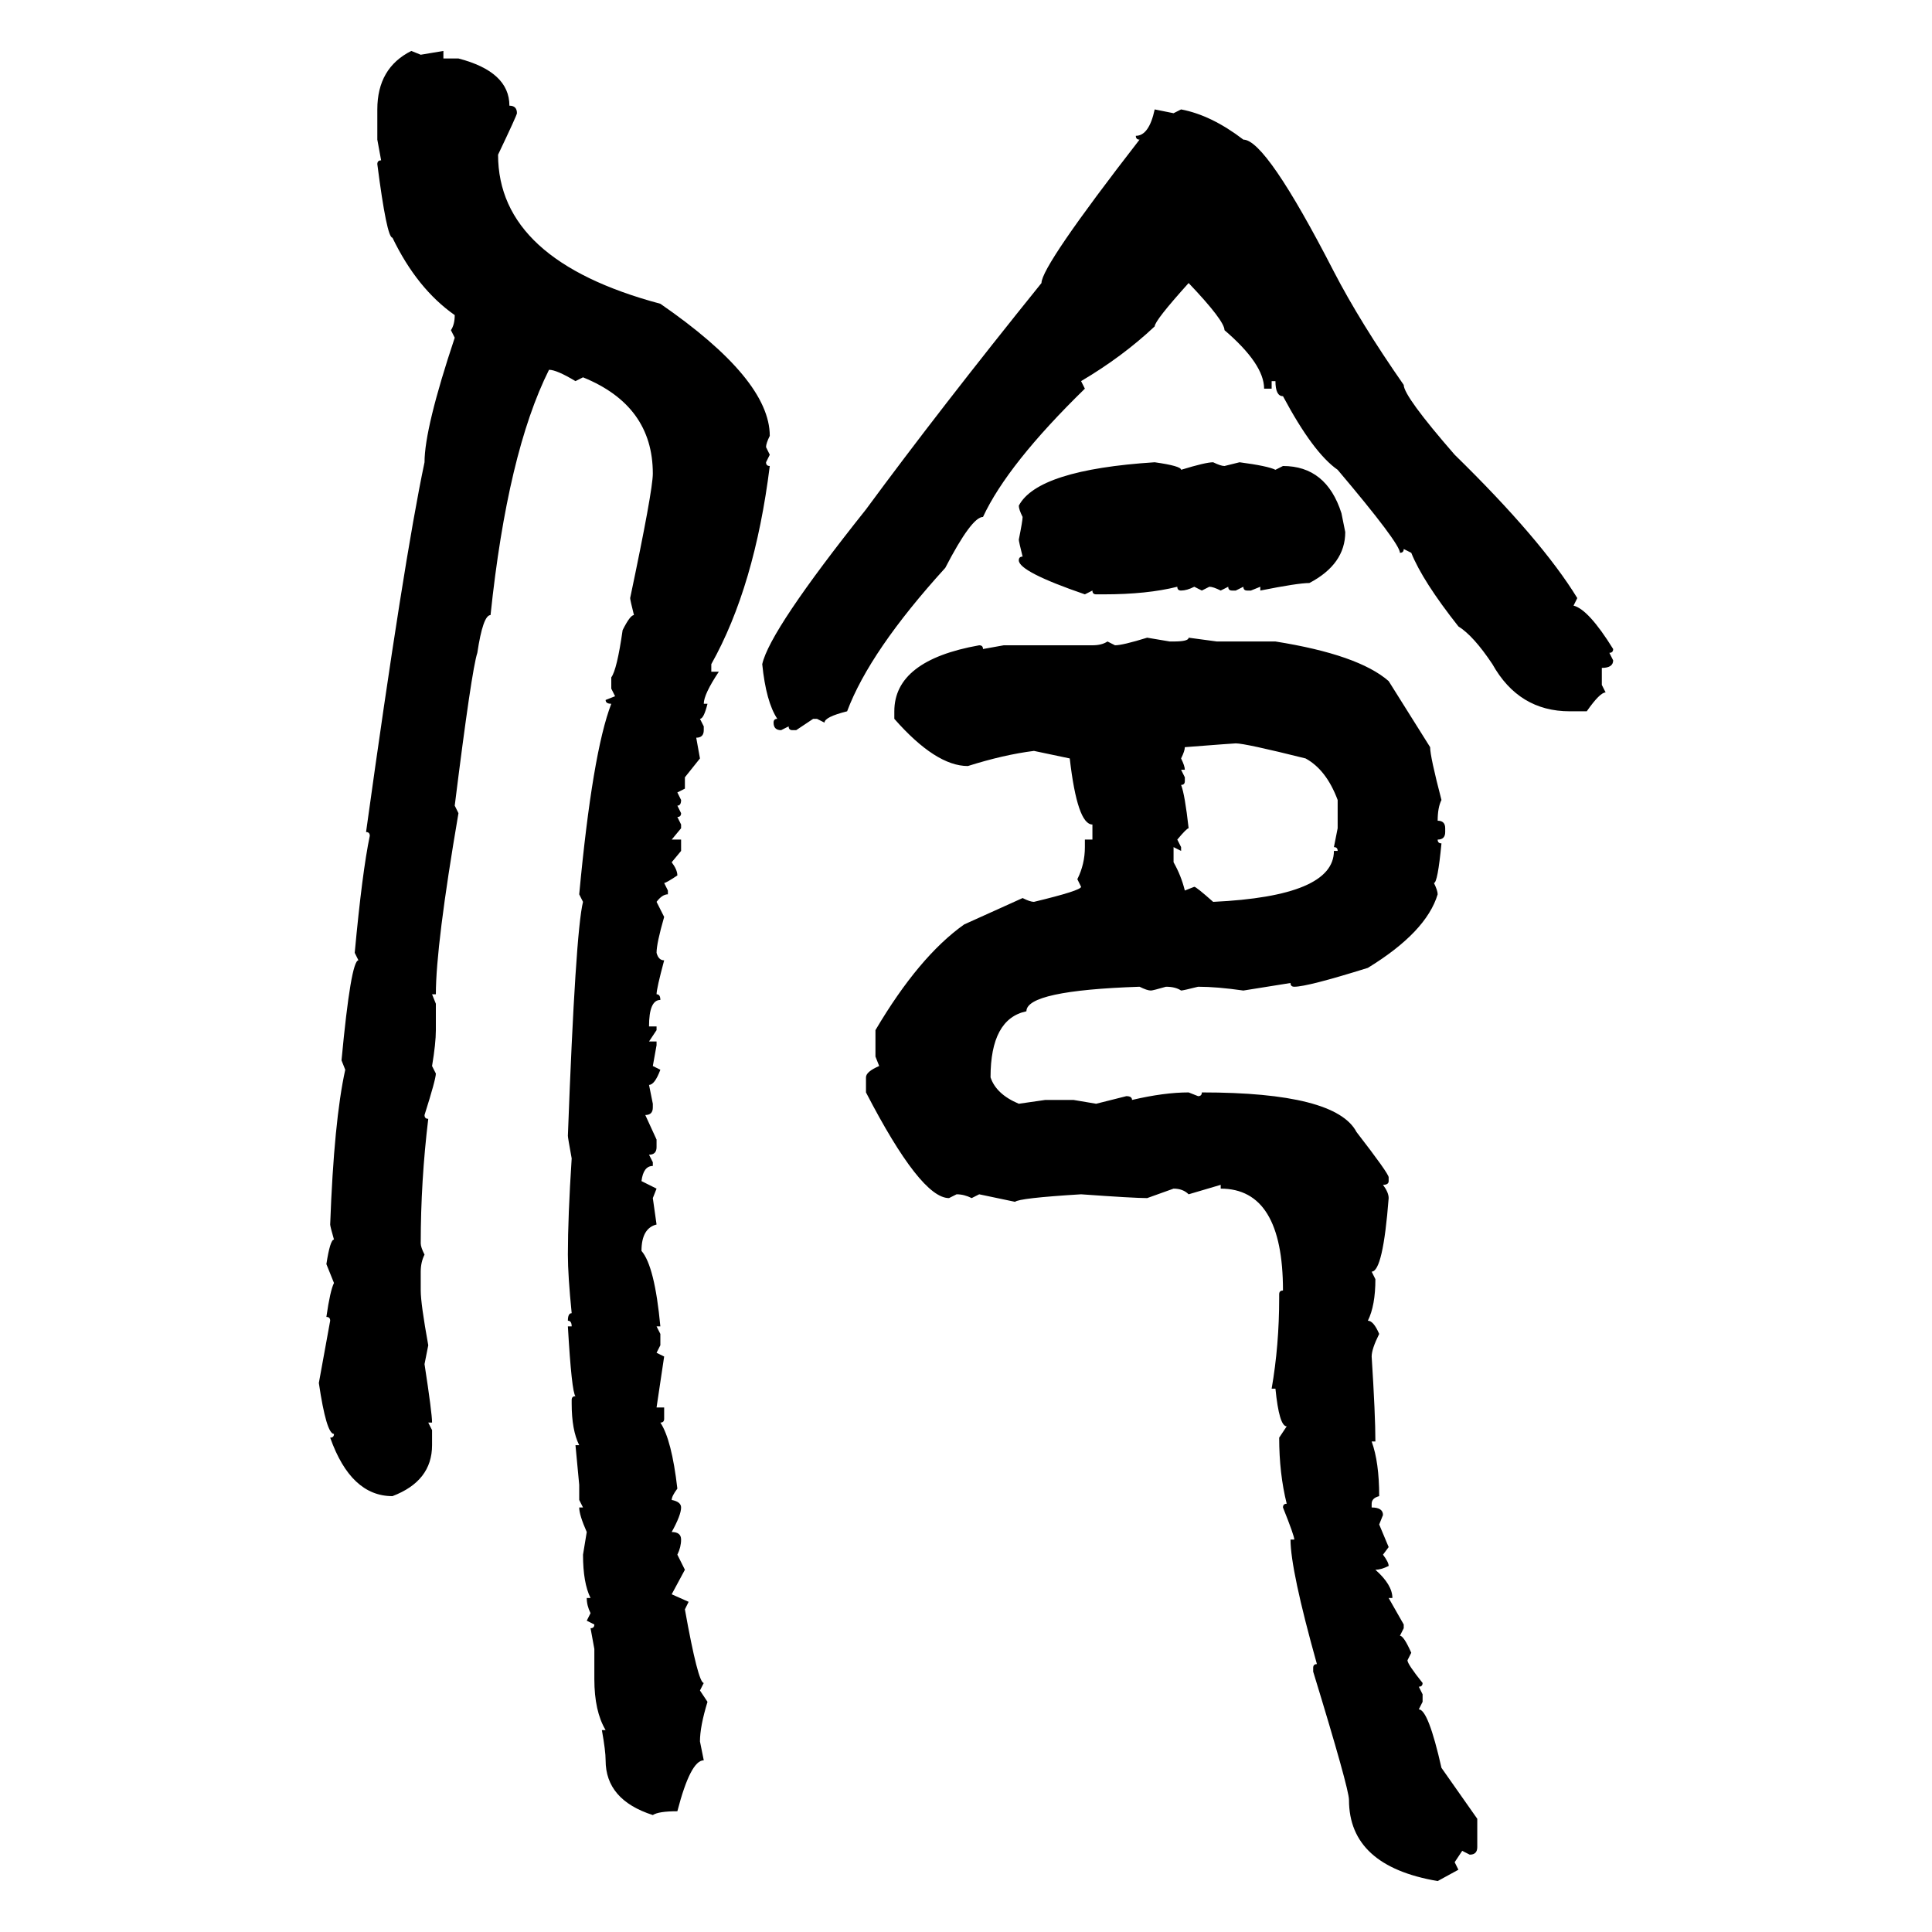 <svg xmlns="http://www.w3.org/2000/svg" xmlns:xlink="http://www.w3.org/1999/xlink" width="300" height="300"><path d="M63.87 7.91L63.87 7.91L65.33 8.50L68.85 7.91L68.85 9.08L71.19 9.08Q79.10 11.13 79.10 16.41L79.10 16.41Q80.27 16.41 80.27 17.58L80.27 17.58Q80.27 17.87 77.34 24.02L77.34 24.02Q77.34 40.43 102.54 47.17L102.54 47.17Q119.53 58.89 119.53 67.68L119.53 67.68Q118.95 68.85 118.95 69.43L118.95 69.43L119.53 70.61L118.95 71.78Q118.95 72.36 119.53 72.36L119.53 72.36Q117.19 91.11 110.45 103.13L110.45 103.13L110.45 104.30L111.62 104.30Q109.28 107.81 109.28 109.28L109.28 109.28L109.86 109.28Q109.28 111.62 108.69 111.62L108.69 111.62L109.28 112.79L109.28 113.38Q109.28 114.55 108.11 114.55L108.11 114.55L108.69 117.77L106.35 120.70L106.35 122.46L105.18 123.05L105.76 124.22Q105.76 125.10 105.18 125.10L105.18 125.10L105.76 126.27Q105.76 126.86 105.18 126.86L105.18 126.86L105.76 128.03L105.76 128.61L104.30 130.37L105.76 130.37L105.76 132.13L104.30 133.89Q105.18 135.06 105.18 135.94L105.18 135.94Q103.42 137.11 103.13 137.11L103.13 137.11L103.71 138.28L103.71 138.87Q102.83 138.87 101.95 140.04L101.95 140.04L103.13 142.38Q101.95 146.48 101.95 147.95L101.95 147.95Q102.25 149.12 103.13 149.12L103.13 149.12Q101.95 153.52 101.95 154.39L101.95 154.39Q102.54 154.39 102.54 155.27L102.54 155.27Q100.78 155.27 100.78 159.38L100.78 159.38L101.95 159.38L101.95 159.96L100.78 161.72L101.95 161.72L101.95 162.30L101.37 165.53L102.54 166.11Q101.66 168.46 100.78 168.46L100.78 168.46L101.37 171.39L101.37 171.97Q101.37 173.14 100.20 173.14L100.20 173.14L101.95 176.95L101.95 178.13Q101.95 179.30 100.78 179.30L100.78 179.30L101.37 180.47L101.37 181.05Q99.90 181.05 99.61 183.40L99.61 183.40L101.95 184.57L101.37 186.04L101.95 190.14Q99.61 190.72 99.61 194.24L99.61 194.24Q101.66 196.58 102.54 205.96L102.54 205.96L101.95 205.96L102.54 207.13L102.54 208.89L101.95 210.06L103.13 210.64L101.95 218.55L103.13 218.55L103.13 220.31Q103.13 220.90 102.54 220.90L102.54 220.90Q104.30 223.54 105.18 231.15L105.18 231.15Q104.30 232.32 104.30 232.91L104.30 232.91Q105.76 233.20 105.76 234.08L105.76 234.08Q105.76 235.25 104.30 237.89L104.30 237.89Q105.76 237.89 105.76 239.06L105.76 239.06Q105.76 240.23 105.18 241.41L105.18 241.41L106.35 243.75L104.30 247.56L106.93 248.73L106.35 249.90Q108.40 261.33 109.28 261.33L109.28 261.33L108.69 262.50L109.86 264.26Q108.69 268.07 108.69 270.41L108.69 270.41L109.28 273.34Q107.23 273.34 105.18 281.25L105.18 281.25Q102.25 281.25 101.37 281.84L101.37 281.84Q94.04 279.49 94.04 273.34L94.04 273.34Q94.04 271.88 93.46 268.65L93.46 268.65L94.04 268.65Q92.29 265.72 92.29 260.74L92.29 260.74L92.29 256.05L91.70 252.83Q92.29 252.83 92.29 252.25L92.29 252.25L91.11 251.66L91.70 250.49Q91.11 249.32 91.11 248.14L91.11 248.14L91.70 248.14Q90.53 245.80 90.53 241.41L90.53 241.41L91.11 237.89Q89.94 235.25 89.94 234.08L89.94 234.08L90.53 234.08L89.94 232.91L89.94 230.57L89.36 224.41L89.94 224.41Q88.77 222.07 88.77 217.97L88.77 217.97L88.77 217.38Q88.77 216.80 89.36 216.80L89.36 216.80Q88.77 216.21 88.18 205.96L88.18 205.96L88.77 205.96Q88.77 205.08 88.18 205.08L88.18 205.08Q88.18 203.91 88.77 203.91L88.77 203.91Q88.18 198.05 88.18 194.82L88.18 194.82Q88.18 188.96 88.77 179.88L88.77 179.88Q88.18 176.66 88.18 176.37L88.18 176.37Q89.36 144.73 90.53 140.04L90.53 140.04L89.94 138.87Q91.99 116.89 94.92 109.28L94.92 109.28Q94.04 109.28 94.04 108.69L94.04 108.69L95.51 108.11L94.92 106.93L94.92 105.18Q95.80 104.00 96.68 97.85L96.68 97.85Q97.85 95.51 98.44 95.51L98.44 95.51Q97.85 93.16 97.85 92.87L97.85 92.87Q101.37 76.17 101.37 73.54L101.37 73.54Q101.37 62.99 90.53 58.59L90.53 58.59L89.36 59.18Q86.43 57.42 85.25 57.42L85.25 57.42Q78.81 70.31 76.17 95.51L76.17 95.51Q75 95.51 74.12 101.37L74.12 101.37Q73.24 104.00 70.61 125.10L70.61 125.10L71.19 126.27Q67.68 146.78 67.68 154.39L67.68 154.39L67.09 154.39L67.68 155.86L67.68 159.96Q67.68 162.01 67.09 165.53L67.09 165.53L67.68 166.70Q67.68 167.58 65.92 173.14L65.92 173.14Q65.92 173.73 66.50 173.73L66.50 173.73Q65.33 183.40 65.33 193.07L65.33 193.07Q65.33 193.65 65.92 194.82L65.92 194.82Q65.33 196.00 65.33 197.46L65.33 197.46L65.33 200.39Q65.33 202.44 66.50 208.89L66.50 208.89L65.92 211.82Q67.09 219.43 67.09 220.90L67.09 220.90L66.50 220.90L67.09 222.07L67.09 224.41Q67.09 229.98 60.94 232.32L60.94 232.32Q54.49 232.32 51.27 223.24L51.27 223.24Q51.86 223.24 51.86 222.66L51.86 222.66Q50.68 222.66 49.51 214.75L49.51 214.75L51.27 205.08Q51.27 204.49 50.68 204.49L50.68 204.49Q51.27 200.39 51.86 199.22L51.86 199.22L50.68 196.29Q51.27 192.48 51.86 192.48L51.86 192.48Q51.27 190.43 51.27 190.14L51.27 190.14Q51.86 174.02 53.61 166.11L53.61 166.11L53.03 164.65Q54.49 149.12 55.66 149.12L55.66 149.12L55.08 147.95Q56.25 135.35 57.42 129.79L57.42 129.79Q57.42 129.20 56.84 129.20L56.84 129.20Q62.70 87.01 65.92 71.78L65.92 71.78Q65.92 66.50 70.61 52.44L70.61 52.44L70.02 51.27Q70.61 50.39 70.61 48.93L70.61 48.93Q64.75 44.82 60.94 36.91L60.94 36.91Q60.06 36.91 58.59 25.49L58.59 25.49Q58.59 24.90 59.18 24.90L59.18 24.90L58.59 21.68L58.59 16.99Q58.59 10.55 63.87 7.91ZM179.30 16.99L179.30 16.99L182.23 17.58L183.40 16.99Q188.09 17.87 193.07 21.68L193.07 21.68Q196.58 21.68 207.13 42.19L207.13 42.19Q211.23 50.10 217.97 59.77L217.97 59.77Q217.97 61.52 225.88 70.61L225.88 70.61Q239.36 83.79 244.92 92.87L244.92 92.87L244.34 94.04Q246.68 94.63 250.49 100.78L250.49 100.78Q250.49 101.37 249.90 101.37L249.90 101.37L250.49 102.54Q250.49 103.71 248.73 103.71L248.73 103.71L248.73 106.35L249.32 107.52Q248.44 107.52 246.39 110.45L246.39 110.45L243.75 110.45Q235.84 110.45 231.74 103.13L231.74 103.13Q228.81 98.73 226.46 97.27L226.46 97.27Q220.90 90.23 219.14 85.84L219.14 85.84L217.97 85.25Q217.97 85.84 217.38 85.84L217.38 85.84Q217.38 84.38 207.71 72.95L207.71 72.95Q203.91 70.31 199.22 61.52L199.22 61.52Q198.05 61.52 198.05 59.18L198.05 59.18L197.46 59.18L197.46 60.35L196.29 60.35Q196.29 56.54 190.14 51.27L190.14 51.27Q190.14 49.80 184.57 43.95L184.57 43.95Q179.30 49.80 179.30 50.68L179.30 50.68Q174.32 55.37 167.87 59.18L167.87 59.18L168.46 60.35Q156.45 72.07 152.64 80.27L152.64 80.27Q150.88 80.27 146.78 88.18L146.78 88.18Q135.06 101.07 131.54 110.45L131.54 110.45Q128.03 111.33 128.03 112.21L128.03 112.21L126.86 111.62L126.27 111.62L123.63 113.38L123.05 113.38Q122.46 113.38 122.46 112.79L122.46 112.79L121.29 113.38Q120.12 113.38 120.12 112.21L120.12 112.21Q120.12 111.62 120.70 111.62L120.70 111.62Q118.95 108.98 118.36 103.13L118.36 103.13Q119.53 97.85 134.47 79.10L134.47 79.10Q145.90 63.57 161.72 43.95L161.72 43.95Q161.72 41.31 176.95 21.68L176.95 21.68Q176.37 21.68 176.37 21.09L176.37 21.09Q178.42 21.09 179.30 16.99ZM179.30 71.78L179.30 71.78Q183.40 72.36 183.40 72.95L183.40 72.95Q187.21 71.78 188.38 71.78L188.38 71.78Q189.55 72.36 190.14 72.36L190.14 72.36L192.48 71.78Q196.88 72.36 198.05 72.95L198.05 72.95L199.22 72.36Q205.96 72.36 208.30 79.69L208.30 79.69L208.89 82.62Q208.89 87.60 203.32 90.53L203.32 90.53Q201.56 90.53 195.70 91.70L195.70 91.70L195.70 91.11L194.24 91.70L193.65 91.70Q193.07 91.70 193.07 91.11L193.07 91.11L191.89 91.70L191.31 91.70Q190.72 91.70 190.72 91.11L190.72 91.11L189.55 91.70Q188.38 91.11 187.79 91.11L187.79 91.11L186.62 91.70L185.45 91.11Q184.28 91.70 183.40 91.70L183.40 91.70Q182.81 91.70 182.81 91.11L182.81 91.11Q178.13 92.29 171.39 92.29L171.39 92.29L170.21 92.29Q169.63 92.29 169.63 91.70L169.63 91.70L168.46 92.29Q158.20 88.77 158.20 87.01L158.20 87.01Q158.20 86.43 158.79 86.43L158.79 86.43Q158.20 84.08 158.20 83.79L158.20 83.79Q158.79 80.86 158.79 80.27L158.79 80.27Q158.20 79.10 158.20 78.52L158.20 78.52Q161.13 72.95 179.30 71.78ZM178.13 99.02L178.13 99.02L181.64 99.61L182.23 99.61Q184.57 99.61 184.57 99.02L184.57 99.02L188.96 99.61L198.05 99.61Q210.94 101.66 215.63 105.76L215.63 105.76L222.07 116.02Q222.07 117.48 223.83 124.22L223.83 124.22Q223.24 125.39 223.24 127.44L223.24 127.44Q224.41 127.44 224.41 128.61L224.41 128.61L224.41 129.20Q224.41 130.37 223.24 130.37L223.24 130.37Q223.24 130.96 223.83 130.96L223.83 130.96Q223.24 137.11 222.66 137.11L222.66 137.11Q223.24 138.28 223.24 138.87L223.24 138.87Q221.48 144.73 212.40 150.29L212.40 150.29Q203.03 153.22 200.98 153.22L200.98 153.22Q200.39 153.22 200.39 152.64L200.39 152.64L193.07 153.81Q188.96 153.22 186.04 153.22L186.04 153.22Q183.69 153.81 183.40 153.81L183.40 153.81Q182.52 153.22 181.05 153.22L181.05 153.22Q179.00 153.81 178.71 153.81L178.71 153.81Q178.13 153.81 176.95 153.22L176.95 153.22Q159.38 153.81 159.38 157.03L159.38 157.03Q153.81 158.20 153.81 167.29L153.81 167.29Q154.69 169.92 158.20 171.39L158.20 171.39L162.30 170.80L166.70 170.80L170.21 171.39L174.90 170.21Q175.78 170.21 175.78 170.80L175.78 170.80Q180.76 169.63 184.57 169.63L184.57 169.63L186.04 170.21Q186.62 170.21 186.62 169.63L186.62 169.63Q207.42 169.63 210.64 175.78L210.64 175.78Q215.63 182.23 215.63 182.81L215.63 182.81L215.63 183.40Q215.63 183.98 214.75 183.98L214.75 183.98Q215.63 185.16 215.63 186.04L215.63 186.04Q214.75 197.46 212.99 197.46L212.99 197.46L213.57 198.63Q213.57 202.73 212.40 205.08L212.40 205.08Q213.28 205.08 214.16 207.13L214.16 207.13Q212.99 209.47 212.99 210.64L212.99 210.64Q213.57 219.73 213.57 223.83L213.57 223.83L212.99 223.83Q214.16 227.05 214.16 232.32L214.16 232.32Q212.99 232.62 212.99 233.50L212.99 233.50L212.99 234.08Q214.75 234.08 214.75 235.25L214.75 235.25L214.16 236.72L215.63 240.23L214.75 241.41Q215.63 242.58 215.63 243.16L215.63 243.16Q214.45 243.75 213.57 243.75L213.57 243.75Q216.21 246.09 216.21 248.14L216.21 248.14L215.63 248.14L217.97 252.25L217.97 252.83L217.38 254.00Q217.97 254.00 219.14 256.64L219.14 256.64L218.55 257.81Q218.55 258.40 220.90 261.33L220.90 261.33Q220.90 261.91 220.31 261.91L220.31 261.91L220.90 263.09L220.90 264.26L220.31 265.43Q221.78 265.43 223.83 274.51L223.83 274.51L229.39 282.42L229.39 286.82Q229.39 287.99 228.22 287.99L228.22 287.99L227.05 287.40L225.88 289.16L226.46 290.33L223.24 292.09Q209.47 289.75 209.47 279.49L209.47 279.49Q209.47 277.73 203.91 259.57L203.91 259.57L203.91 258.98Q203.91 258.40 204.49 258.40L204.49 258.40Q200.39 243.75 200.39 239.06L200.39 239.06L200.98 239.06Q200.98 238.48 199.22 234.08L199.22 234.08Q199.22 233.50 199.80 233.50L199.80 233.50Q198.63 228.81 198.63 223.24L198.63 223.24L199.80 221.48Q198.63 221.48 198.05 215.63L198.05 215.63L197.46 215.63Q198.63 208.89 198.63 201.56L198.63 201.56L198.63 200.98Q198.63 200.39 199.22 200.39L199.22 200.39Q199.22 184.57 189.55 184.57L189.55 184.57L189.55 183.98L184.57 185.45Q183.69 184.57 182.23 184.57L182.23 184.57L178.13 186.04Q176.07 186.04 167.87 185.45L167.87 185.45Q158.20 186.04 157.62 186.62L157.62 186.62L152.05 185.45L150.88 186.04Q149.71 185.45 148.54 185.45L148.54 185.45L147.36 186.04Q142.97 186.04 134.47 169.63L134.47 169.63L134.47 167.29Q134.47 166.41 136.52 165.53L136.52 165.53L135.94 164.06L135.94 159.96Q142.68 148.54 149.71 143.55L149.71 143.55L158.79 139.45Q159.96 140.04 160.55 140.04L160.55 140.04Q167.87 138.28 167.87 137.70L167.87 137.70L167.29 136.52Q168.46 134.18 168.46 131.54L168.46 131.54L168.46 130.37L169.63 130.37L169.63 128.03Q167.29 128.03 166.11 117.77L166.11 117.77L160.55 116.60Q155.86 117.19 150.29 118.95L150.29 118.95Q145.31 118.95 138.87 111.62L138.87 111.62L138.87 110.45Q138.87 102.54 152.05 100.20L152.05 100.20Q152.64 100.20 152.64 100.78L152.64 100.78L155.86 100.20L169.63 100.20Q171.09 100.20 171.97 99.61L171.97 99.61L173.14 100.20Q174.32 100.20 178.13 99.02ZM183.98 116.02L183.98 116.02Q183.98 116.60 183.40 117.77L183.40 117.77Q183.98 118.95 183.98 119.53L183.98 119.53L183.40 119.53L183.98 120.70L183.98 121.29Q183.98 121.88 183.40 121.88L183.40 121.88Q183.98 123.34 184.57 128.61L184.57 128.61Q184.28 128.61 182.81 130.37L182.81 130.37L183.40 131.54L183.40 132.13L182.23 131.54L182.23 133.89Q183.40 135.94 183.98 138.28L183.98 138.28L185.45 137.70Q185.74 137.70 188.38 140.04L188.38 140.04Q207.13 139.16 207.13 132.13L207.13 132.13L207.71 132.13Q207.71 131.54 207.13 131.54L207.13 131.54L207.71 128.61L207.71 124.22Q205.96 119.53 202.73 117.77L202.73 117.77Q193.36 115.43 191.89 115.43L191.89 115.43Q191.60 115.43 183.98 116.02Z"/></svg>